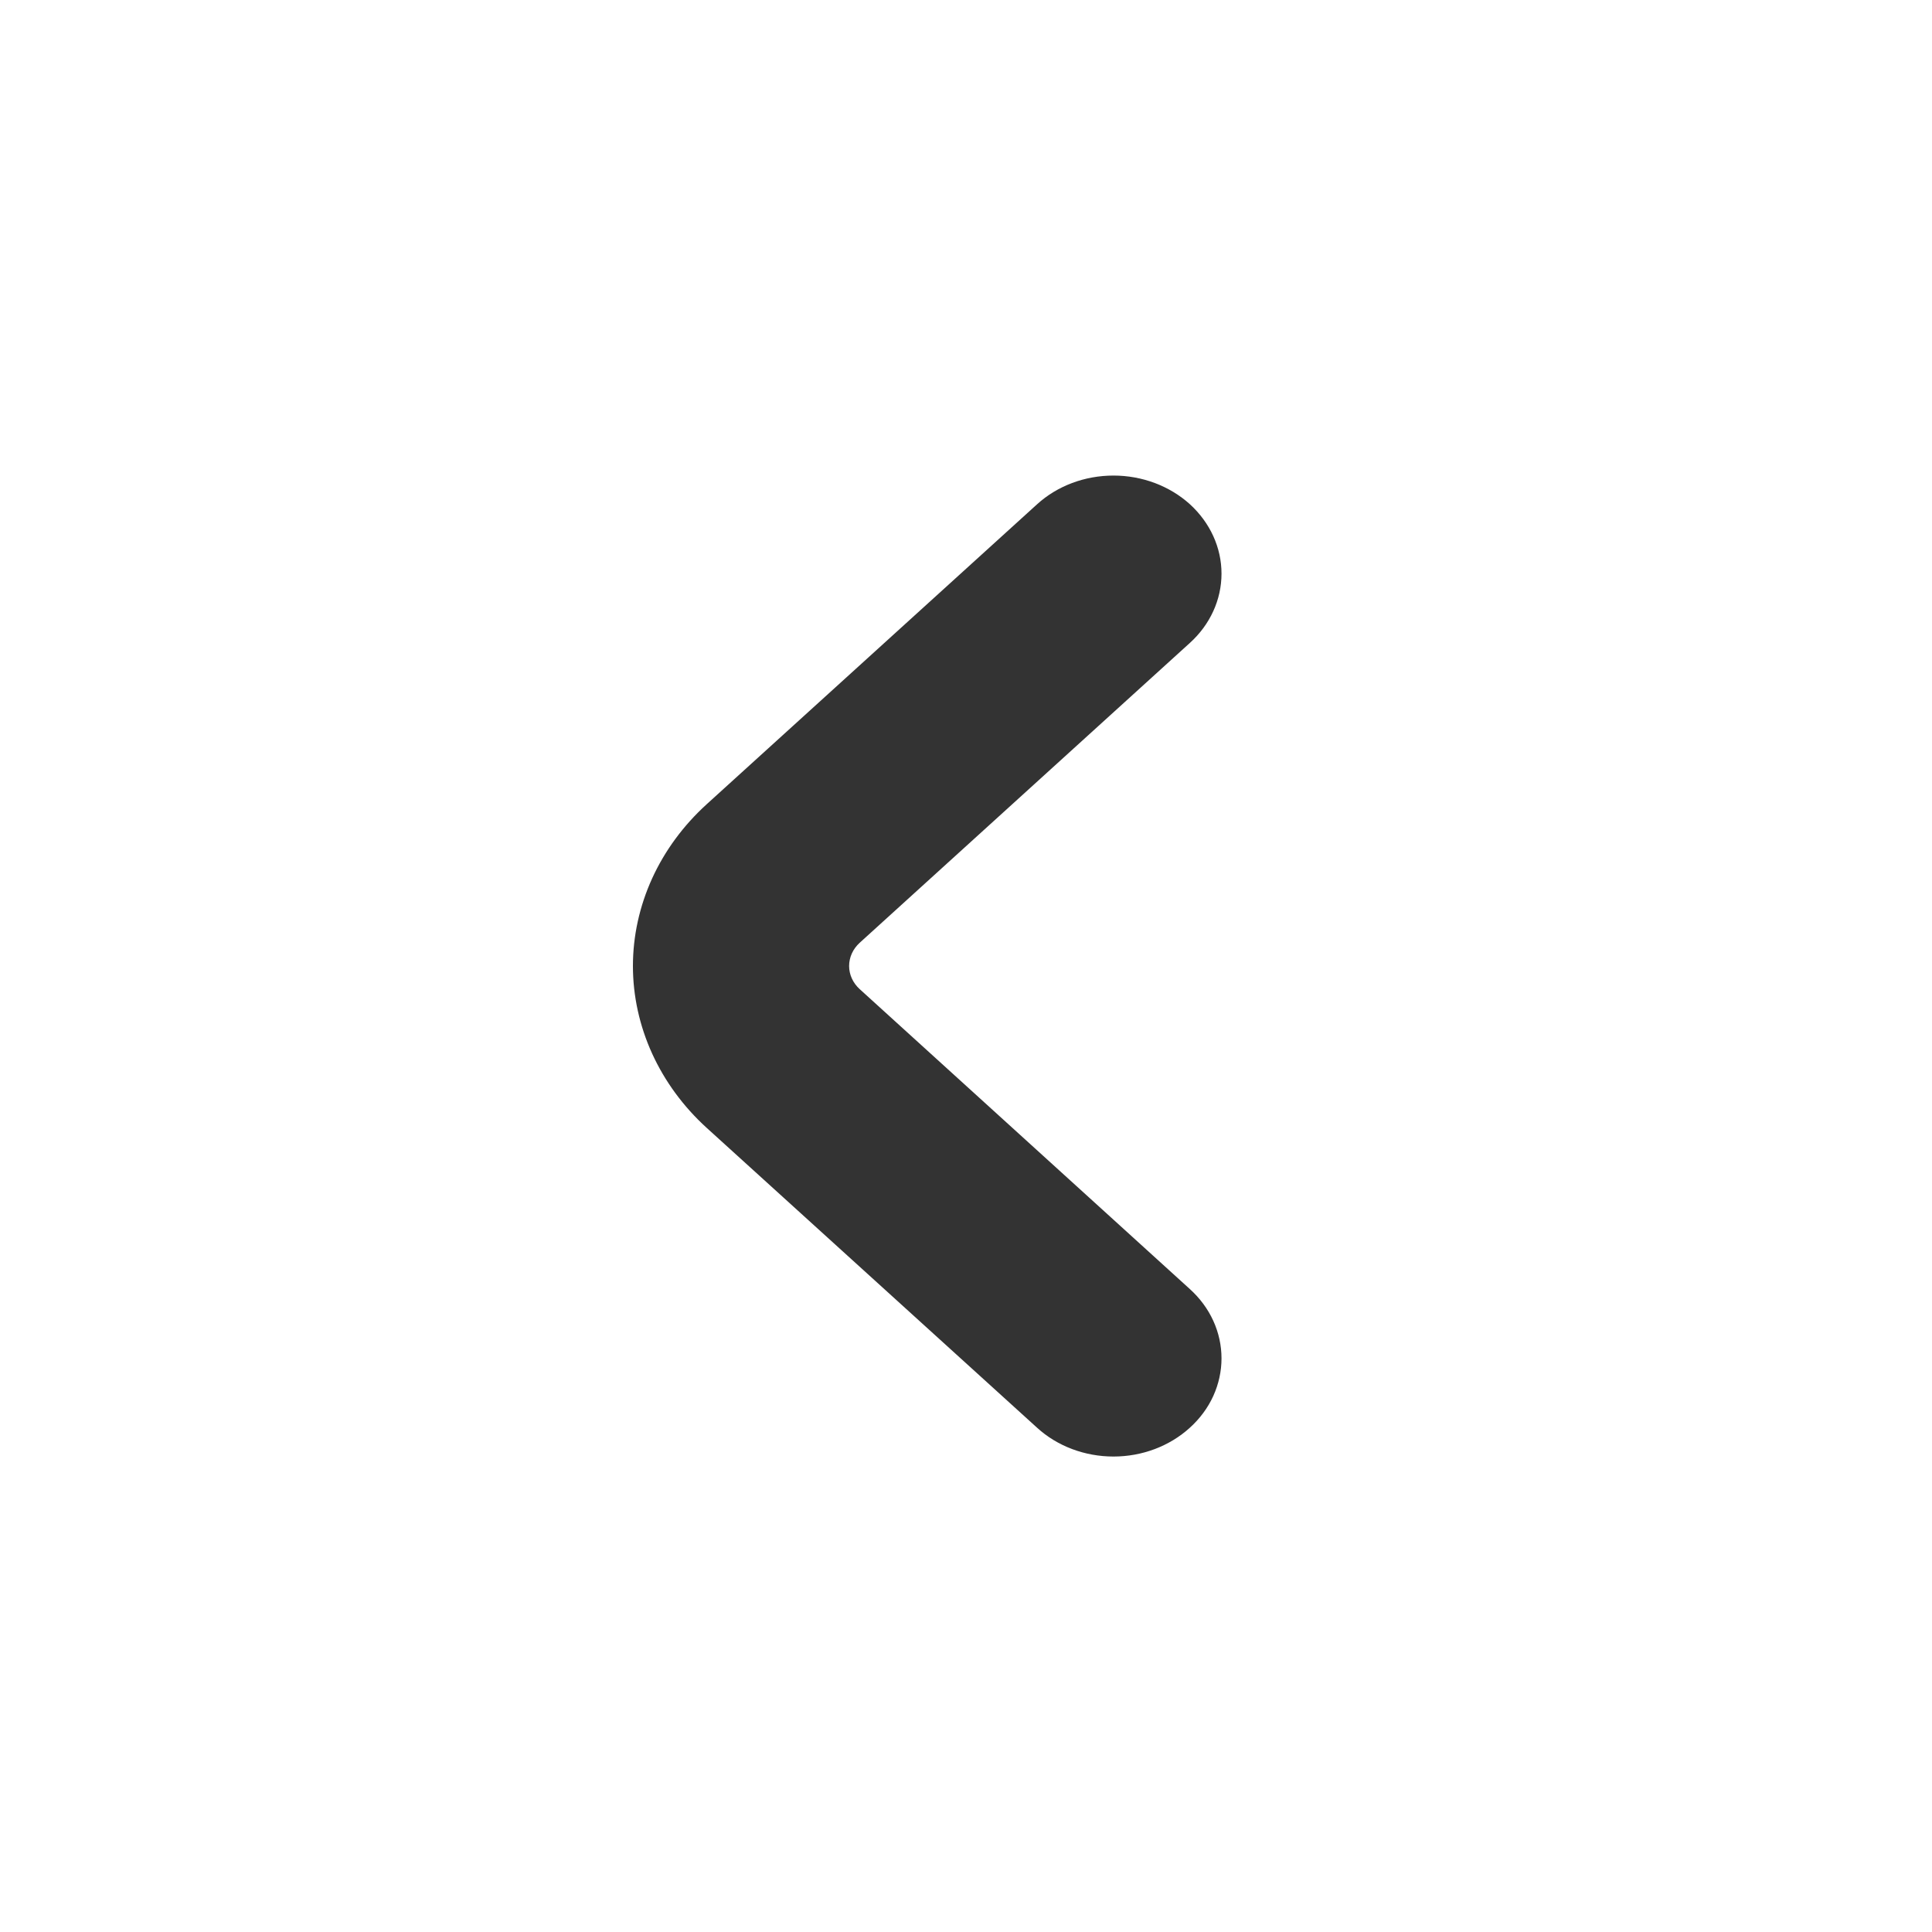 <svg width="20" height="20" viewBox="0 0 20 20" fill="none" xmlns="http://www.w3.org/2000/svg">
<path d="M12.317 14.78C12.421 14.686 12.504 14.574 12.56 14.451C12.616 14.327 12.645 14.195 12.645 14.062C12.645 13.928 12.616 13.796 12.56 13.673C12.504 13.55 12.421 13.438 12.317 13.344L8.899 10.239C8.829 10.175 8.79 10.089 8.79 10C8.79 9.91 8.829 9.824 8.899 9.76L12.317 6.656C12.527 6.466 12.645 6.208 12.645 5.938C12.645 5.669 12.527 5.411 12.318 5.22C12.108 5.03 11.823 4.923 11.527 4.923C11.23 4.923 10.946 5.029 10.736 5.22L7.316 8.325C7.074 8.545 6.882 8.806 6.751 9.093C6.62 9.381 6.552 9.689 6.552 10C6.552 10.311 6.62 10.619 6.751 10.907C6.882 11.194 7.074 11.456 7.316 11.676L10.736 14.78C10.945 14.971 11.23 15.078 11.527 15.078C11.823 15.078 12.107 14.971 12.317 14.78Z" fill="#333333"/>
</svg>
